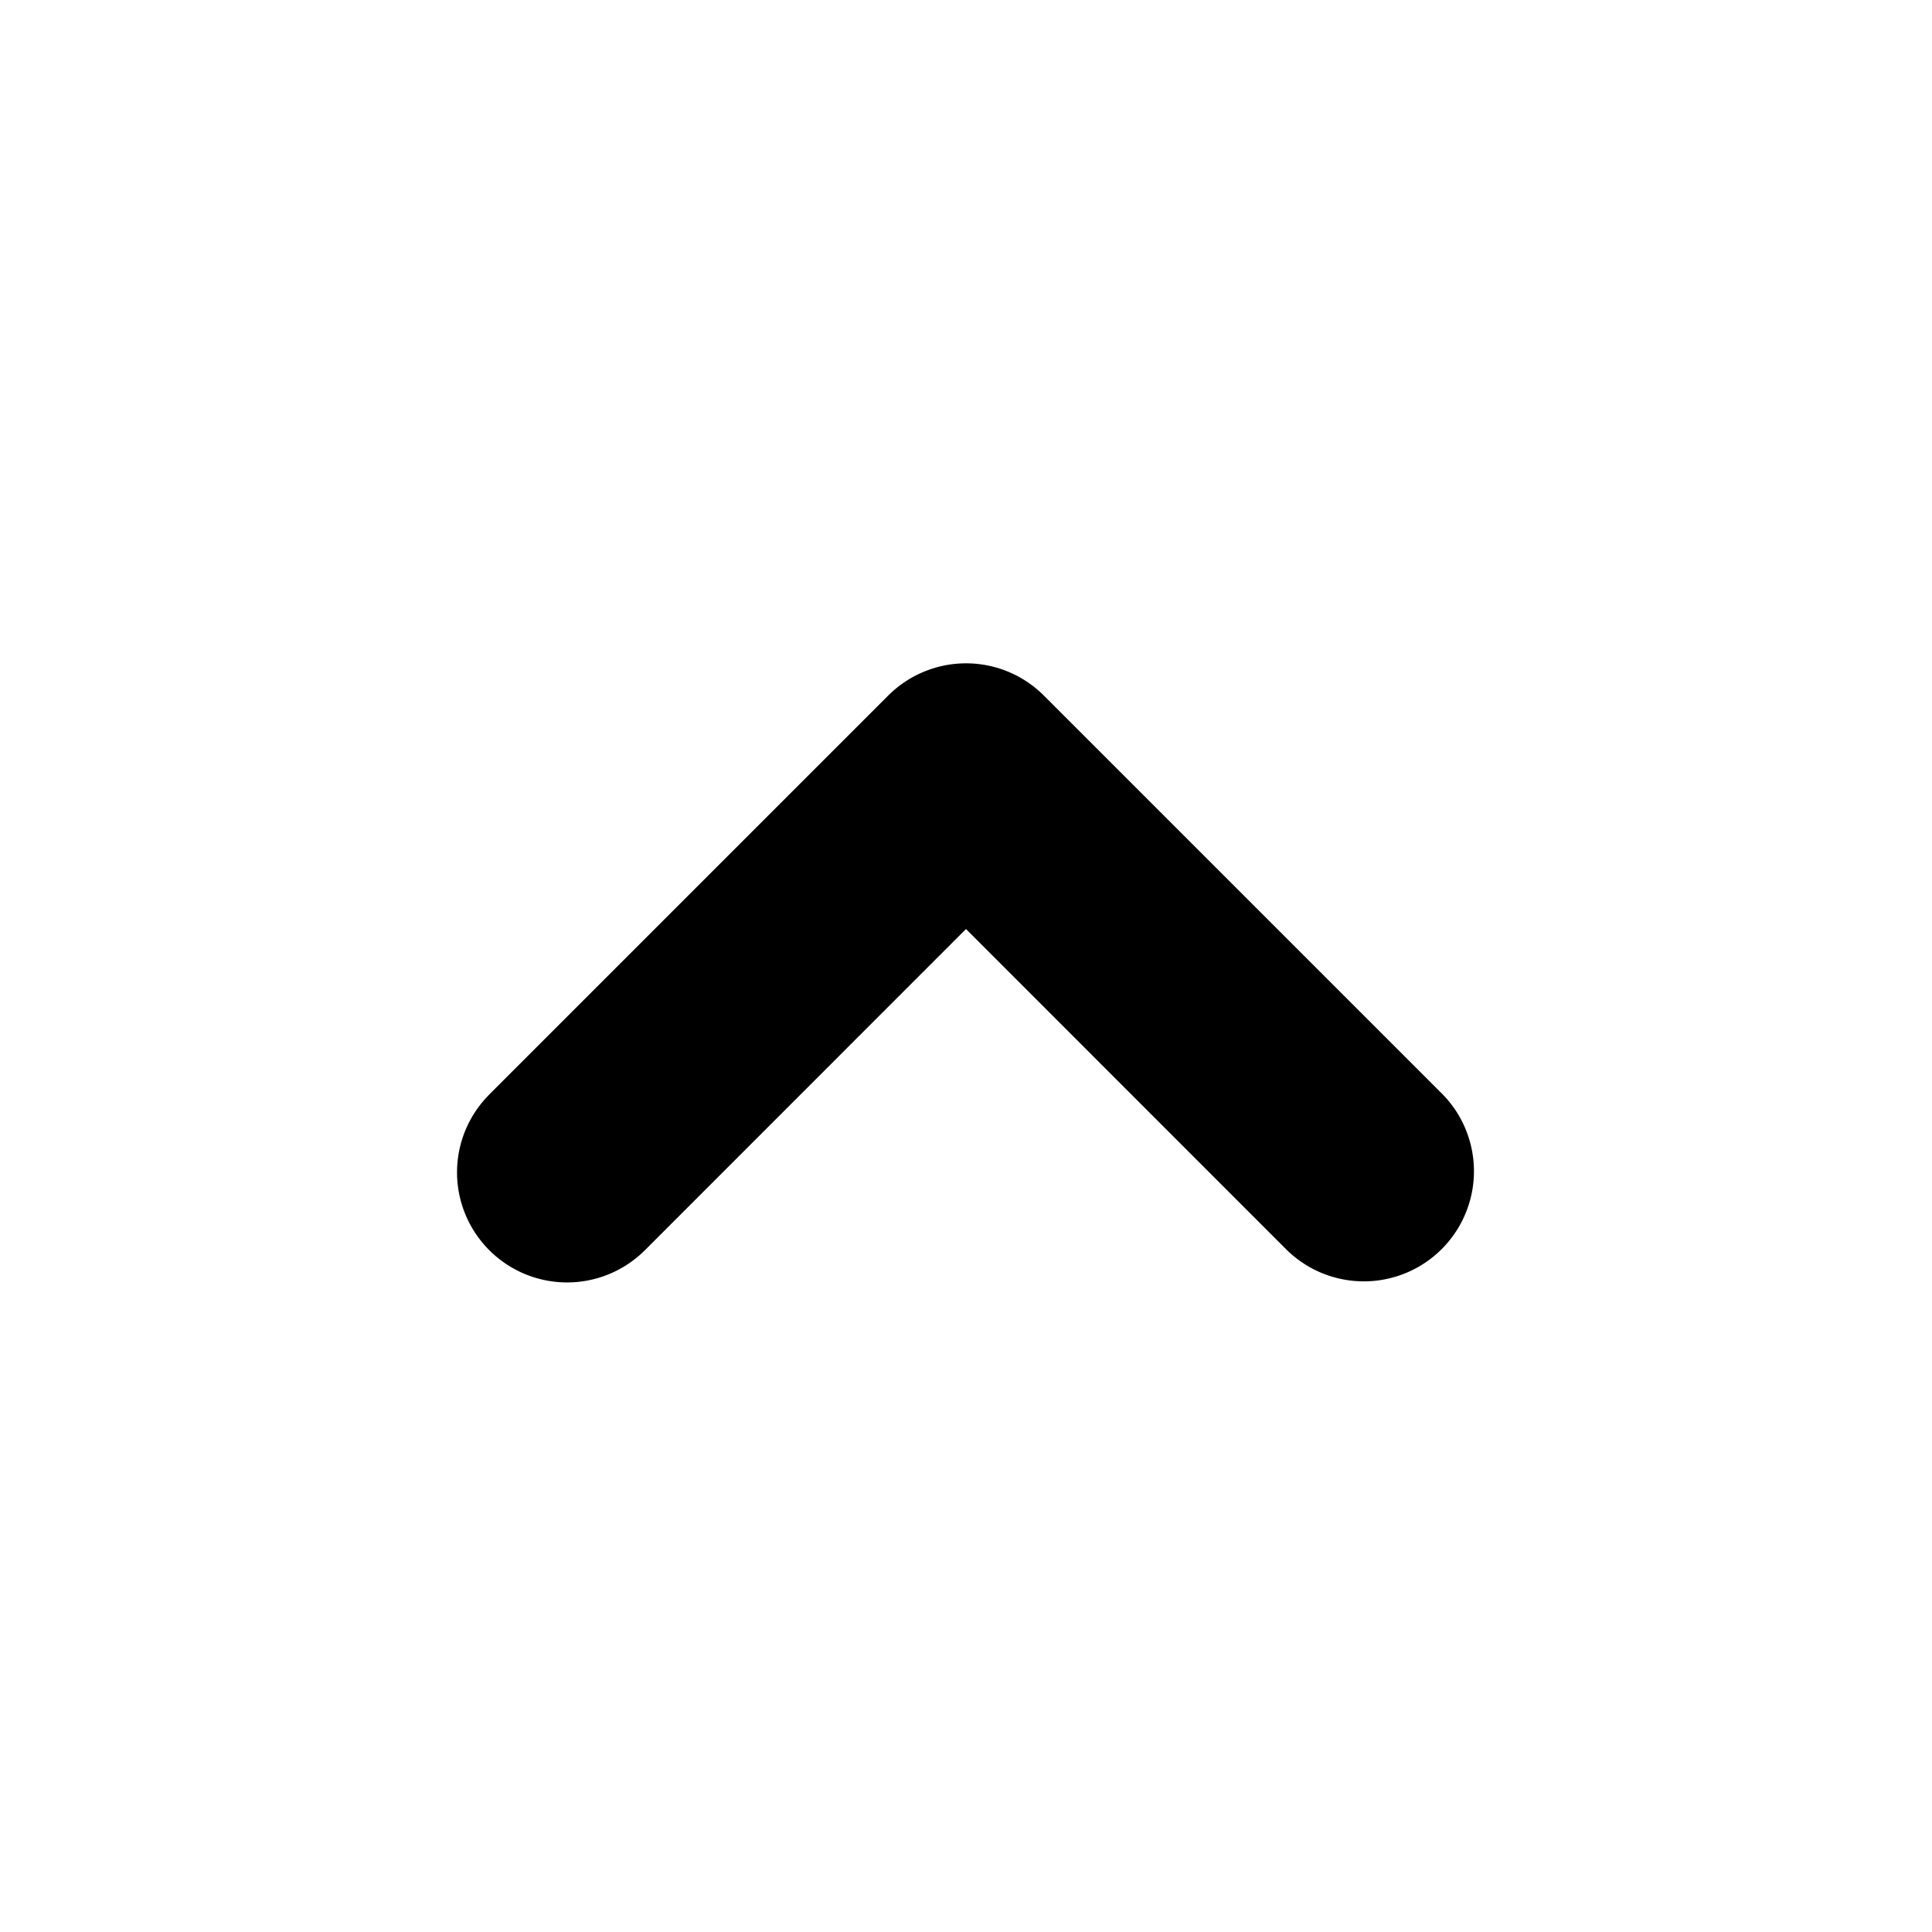 <svg viewBox="0 0 128 128" xmlns="http://www.w3.org/2000/svg"><path d="M42.727 82.83 64 61.55l21.273 21.28a7.296 7.296 0 0 0 10.319-10.315L69.157 46.08a7.294 7.294 0 0 0-10.308 0L32.418 72.511v.004a7.29 7.29 0 0 0-.004 10.311 7.29 7.29 0 0 0 10.312.004h.001Z"/></svg>